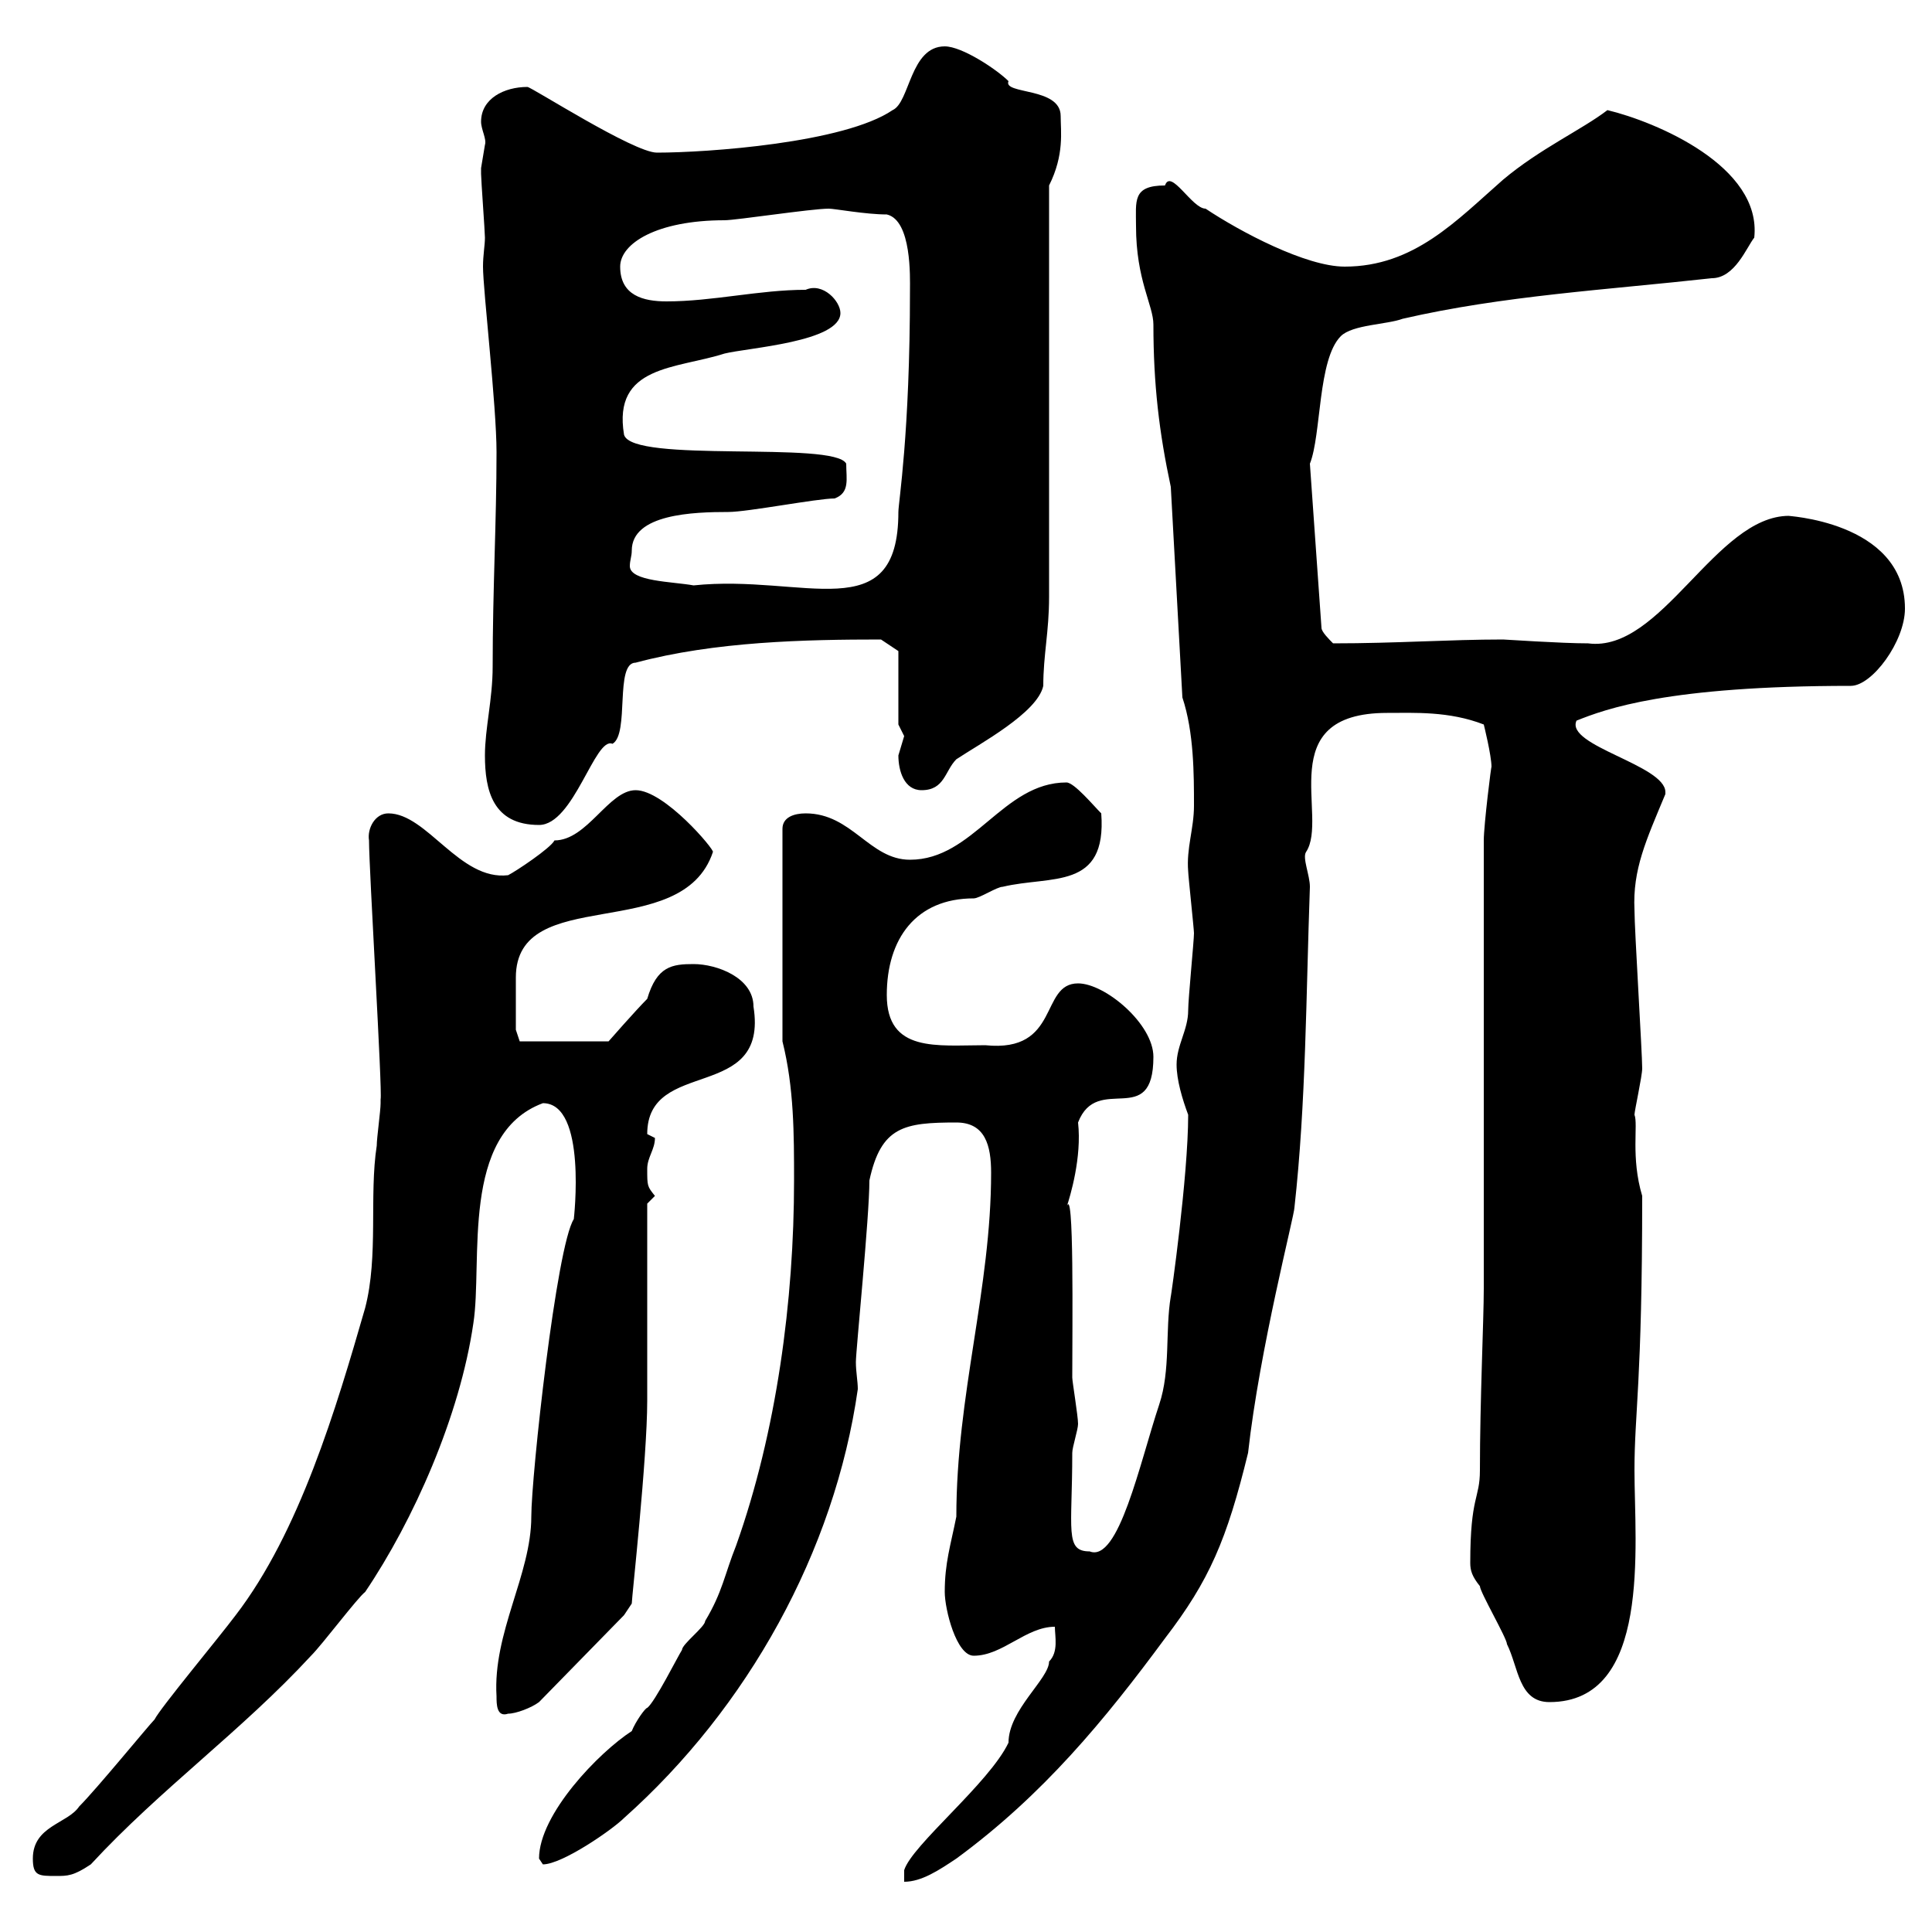 <svg xmlns="http://www.w3.org/2000/svg" xmlns:xlink="http://www.w3.org/1999/xlink" width="300" height="300"><path d="M163.80 252.60C163.80 254.10 164.40 256.50 162.90 258C162.90 260.70 156.60 265.50 156.60 270.60C153.60 276.90 141.60 286.50 140.40 290.40L140.40 292.20C143.10 292.20 145.80 290.40 148.50 288.60C162 278.70 171.60 267 180.90 254.40C187.80 245.40 190.50 239.10 193.80 225.60C195.60 209.40 201 188.70 201 187.50C202.80 171.30 202.80 154.50 203.40 137.70C203.40 135.90 202.20 133.20 202.80 132.30C206.40 126.90 197.40 110.70 215.40 110.70C219.60 110.70 225 110.40 230.40 112.50C230.40 112.50 231.60 117.30 231.60 119.10C231.60 118.50 230.40 128.10 230.40 130.50L230.40 200.10C230.40 204.90 229.80 217.50 229.80 228.30C229.80 232.80 228.30 232.20 228.30 242.70C228.30 243.90 228.60 244.80 229.80 246.30C229.80 247.20 234 254.40 234 255.30C235.80 258.90 235.80 264.30 240.60 264.30C256.50 264.30 253.80 240 253.80 228.30C253.80 219.30 255 214.80 255 185.70C253.20 179.70 254.40 174.60 253.80 173.10C253.80 172.50 255 167.10 255 165.90C255 163.50 253.80 144.30 253.80 141.30C253.50 135 255.60 130.50 258.60 123.30C258.60 123.30 258.60 123 258.60 123C258.60 118.80 243 115.80 244.80 111.90C249.30 110.10 258.90 106.50 287.40 106.50C290.70 106.50 295.80 99.60 295.80 94.50C295.80 80.70 276.60 80.10 277.80 80.10C266.40 80.10 258 101.40 246.60 99.90C242.40 99.90 233.70 99.30 233.40 99.30C225 99.30 216.90 99.90 207 99.90C206.40 99.30 205.20 98.10 205.20 97.50L203.40 72C205.20 67.50 204.60 55.80 208.20 52.20C210 50.40 215.40 50.40 217.80 49.50C233.40 45.90 249.60 45 265.80 43.20C269.40 43.20 271.20 38.40 272.40 36.90C273.60 25.80 257.10 18.90 249.60 17.10C245.70 20.10 239.10 23.10 233.40 27.90C226.20 34.20 219.60 41.40 208.80 41.40C202.80 41.40 192.60 36 187.20 32.40C185.10 32.40 181.80 26.10 180.90 28.80C175.80 28.80 176.40 31.20 176.40 35.10C176.40 43.50 179.10 47.40 179.10 50.40C179.10 59.70 180 67.20 181.80 75.60L183.60 108.30C185.40 113.70 185.40 120.30 185.40 125.10C185.40 128.70 184.20 131.70 184.50 135.30C184.50 135.90 185.40 144.30 185.40 144.90C185.40 146.10 184.50 155.10 184.50 156.90C184.50 159.90 182.70 162.30 182.70 165.30C182.70 167.70 183.60 170.70 184.50 173.10C184.50 182.70 181.80 201.60 181.80 201.30C180.90 206.70 181.80 212.70 180 218.10C177 227.10 173.70 242.70 169.20 240.90C165.30 240.90 166.50 237.60 166.50 225.60C166.50 224.70 167.40 222 167.40 221.10C167.40 219.90 166.50 214.50 166.50 213.90C166.50 206.10 166.80 183.30 165.60 187.50C166.20 185.70 168 179.70 167.40 174.30C170.40 166.50 179.10 175.50 179.10 164.10C179.10 159 171.60 152.70 167.40 152.70C161.40 152.70 164.70 163.50 153 162.30C145.50 162.30 137.70 163.50 137.70 154.50C137.70 145.80 142.20 139.50 151.20 139.50C152.10 139.50 154.80 137.70 155.70 137.70C163.20 135.90 171.90 138.30 171 126.30C169.80 125.10 166.80 121.50 165.60 121.50C155.70 121.50 151.20 133.50 141.30 133.50C135 133.50 132.30 126.30 125.10 126.30C123.30 126.30 121.50 126.90 121.50 128.70L121.50 161.70C123.30 168.90 123.30 176.10 123.30 183.30C123.30 201.90 120.60 222.30 114.30 240C112.50 244.50 112.20 247.20 109.50 251.70C109.50 252.60 105.90 255.30 105.90 256.20C105.30 257.10 101.70 264.30 100.50 265.20C100.20 265.20 98.70 267.30 98.10 268.80C93 272.10 83.70 281.70 83.70 288.60C83.70 288.60 84.30 289.50 84.30 289.50C87.30 289.50 95.10 284.10 96.90 282.30C116.10 265.20 129.60 240.90 133.20 215.70C133.20 214.50 132.90 213 132.90 211.50C132.90 209.70 135 189 135 183.30C136.80 174.90 140.40 174.30 148.50 174.30C153 174.30 153.90 177.90 153.90 182.10C153.90 200.10 148.50 216.60 148.50 235.50C147.60 240 146.70 242.70 146.70 247.20C146.70 249.90 148.50 257.10 151.20 257.10C155.70 257.10 159.30 252.60 163.80 252.60ZM5.10 288.60C5.10 291.30 6 291.30 8.70 291.30C10.50 291.30 11.40 291.30 14.10 289.50C24.90 277.80 37.50 268.80 48.30 257.10C50.10 255.30 55.50 248.10 56.70 247.20C64.20 236.10 71.40 219.90 73.50 205.50C75 195.90 71.40 176.10 84.30 171.30C91.20 171.30 89.10 189.30 89.10 189.30C86.40 193.50 82.50 229.20 82.50 235.50C82.50 244.50 76.50 253.50 77.10 263.40C77.10 264.60 77.10 266.70 78.90 266.10C80.10 266.10 82.50 265.20 83.70 264.30L96.90 250.80L98.10 249C98.10 248.10 100.50 226.50 100.50 217.50C100.50 212.70 100.50 191.10 100.50 186.90C100.50 186.90 101.70 185.70 101.70 185.70C100.50 184.20 100.50 184.20 100.50 181.50C100.50 179.70 101.70 178.50 101.70 176.70C101.70 176.70 100.50 176.10 100.50 176.10C100.50 164.10 119.40 171.30 117 156.30C117 151.80 111.30 149.70 107.70 149.70C104.40 149.70 102 150 100.50 155.10C98.70 156.90 94.50 161.70 94.50 161.70L80.70 161.70L80.10 159.90C80.10 159 80.10 154.50 80.10 151.80C80.10 137.10 105.90 146.70 110.70 132.30C111 132 103.20 122.70 98.70 122.70C94.50 122.70 91.20 130.50 86.10 130.50C85.50 131.70 80.10 135.30 78.90 135.90C71.40 136.80 66.30 126.30 60.30 126.30C58.20 126.30 57 128.70 57.30 130.50C57.30 135 59.40 169.50 59.10 170.70C59.10 170.70 59.10 171.30 59.10 171.30C59.10 172.50 58.50 176.70 58.50 177.90C57.30 185.70 58.80 195 56.70 203.10C52.20 218.70 46.50 237.90 36.60 250.80C33.90 254.40 24.90 265.20 24 267C23.10 267.90 15 277.80 12.30 280.50C10.50 283.20 5.10 283.50 5.10 288.60ZM75.30 117.30C75.30 122.70 76.50 128.10 83.70 128.10C89.10 128.10 92.40 114.30 95.10 115.50C97.80 114 95.40 102.90 98.70 102.90C111 99.60 125.10 99.30 136.80 99.30L139.50 101.10L139.50 112.50C139.50 112.50 140.40 114.30 140.40 114.30C140.40 114.30 139.50 117.30 139.50 117.30C139.50 119.70 140.40 122.70 143.10 122.70C146.70 122.70 146.70 119.70 148.50 117.90C152.10 115.50 161.10 110.70 162 106.50C162 101.70 162.90 98.10 162.90 92.70L162.90 28.80C165.30 24 164.70 20.40 164.70 18C164.70 13.50 155.70 14.70 156.60 12.60C154.80 10.80 149.40 7.20 146.70 7.20C141.30 7.20 141.30 15.90 138.60 17.10C131.10 22.20 109.80 23.70 102 23.70C98.40 23.70 82.50 13.50 81.90 13.50C78.30 13.50 74.70 15.30 74.70 18.90C74.70 20.10 75.60 21.60 75.30 22.50C75.30 22.50 74.70 26.10 74.70 26.10C74.70 27 74.70 27 74.70 27C74.70 27.90 75.30 36 75.30 36.90C75.30 38.10 75 39.60 75 41.40C75 45 77.10 63 77.10 70.20C77.10 81 76.50 91.50 76.50 103.50C76.50 108.60 75.30 113.10 75.30 117.30ZM98.10 85.50C98.10 79.80 107.70 79.50 113.10 79.50C116.10 79.50 126.90 77.40 129.60 77.40C132 76.50 131.40 74.40 131.40 72C129.60 68.40 98.10 72 96.90 67.50C95.10 56.70 105 57.30 112.50 54.90C116.10 54 130.50 53.10 130.50 48.60C130.50 46.80 127.80 43.80 125.10 45C117.90 45 110.70 46.80 103.50 46.80C99.90 46.80 96.30 45.90 96.30 41.40C96.30 37.80 102 34.20 112.50 34.20C114.30 34.20 126 32.40 128.70 32.40C129.60 32.40 134.40 33.30 137.70 33.30C141.60 34.20 141.30 43.20 141.30 45C141.30 67.50 139.50 78 139.50 79.50C139.50 97.80 124.80 89.10 107.70 90.90C104.40 90.30 97.80 90.30 97.80 87.90C97.80 87 98.10 86.40 98.10 85.50Z"/></svg>